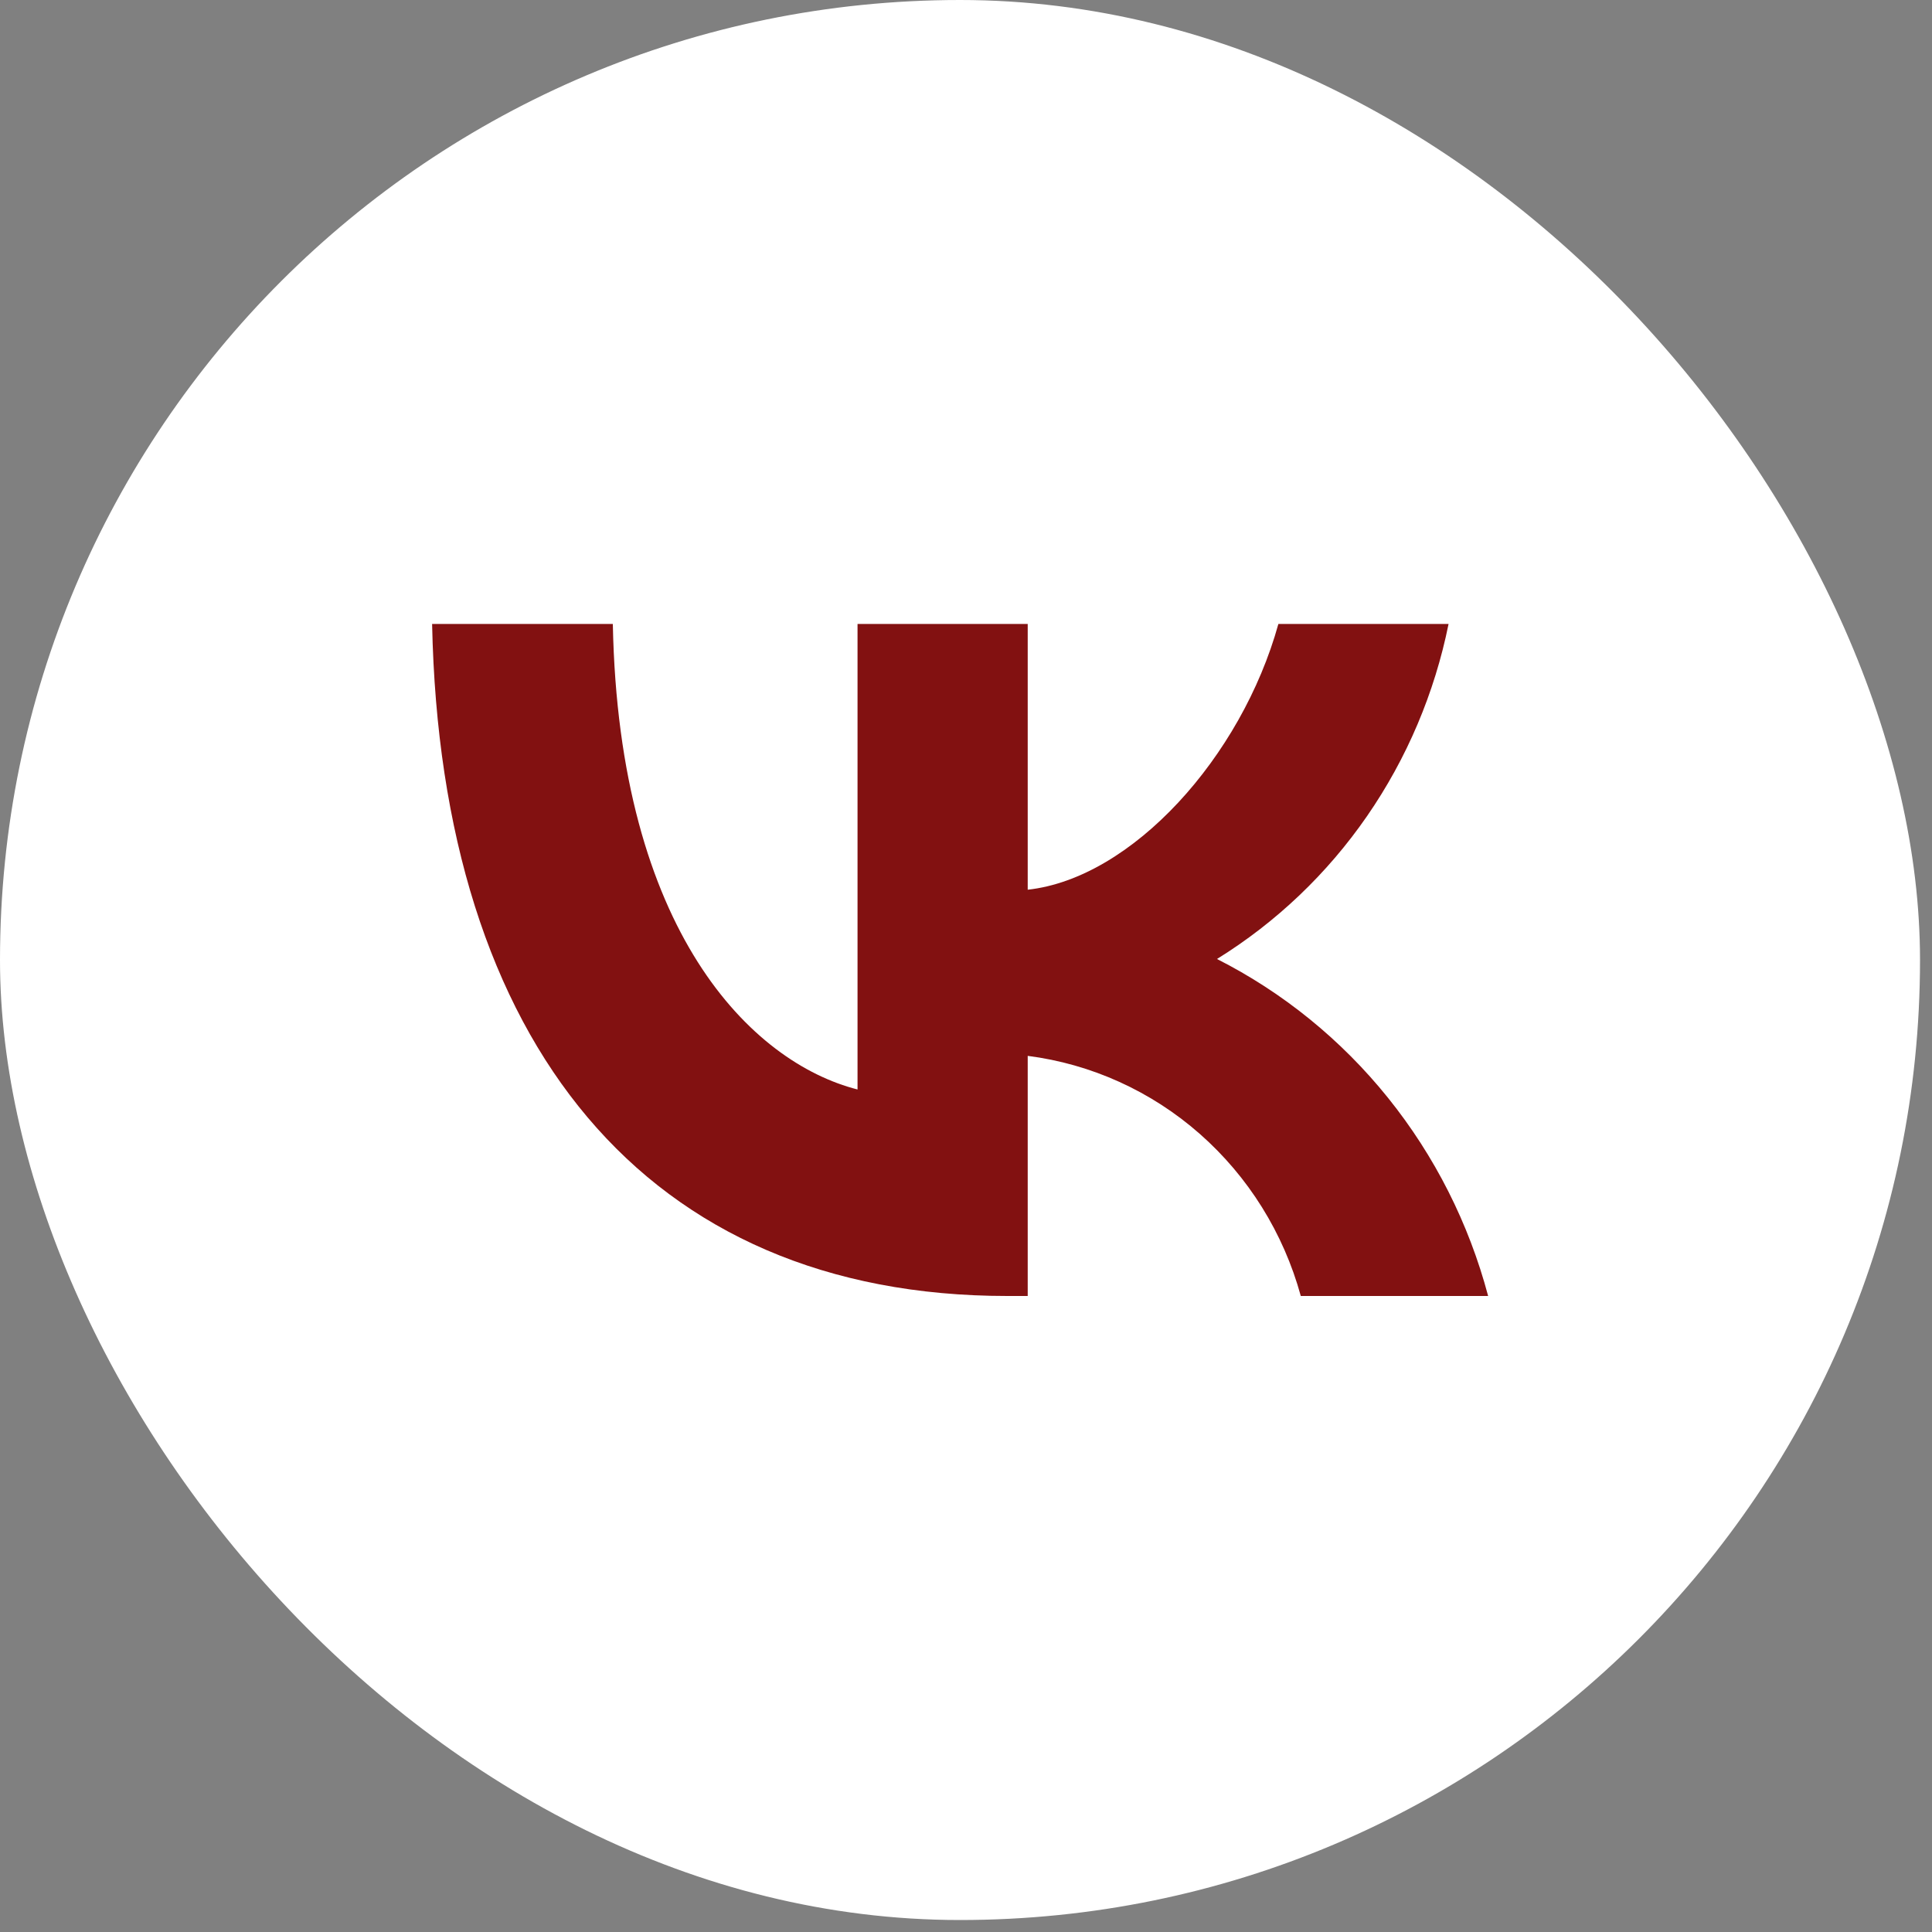 <?xml version="1.0" encoding="UTF-8"?> <svg xmlns="http://www.w3.org/2000/svg" width="35" height="35" viewBox="0 0 35 35" fill="none"><rect x="0" y="0" width="35" height="35" fill="#808080" stroke="none"/><rect width="34.783" height="34.783" rx="17.391" fill="white"></rect><path d="M18.248 23.478C11.712 23.478 7.983 18.908 7.828 11.304H11.102C11.21 16.885 13.623 19.25 15.535 19.737V11.304H18.618V16.118C20.506 15.911 22.49 13.717 23.159 11.304H26.242C25.989 12.556 25.487 13.74 24.765 14.785C24.044 15.829 23.118 16.71 22.047 17.373C23.243 17.979 24.299 18.836 25.145 19.888C25.992 20.941 26.61 22.164 26.959 23.478H23.565C23.252 22.337 22.615 21.315 21.735 20.541C20.855 19.767 19.771 19.276 18.618 19.128V23.478H18.248Z" fill="#821111"></path></svg> 